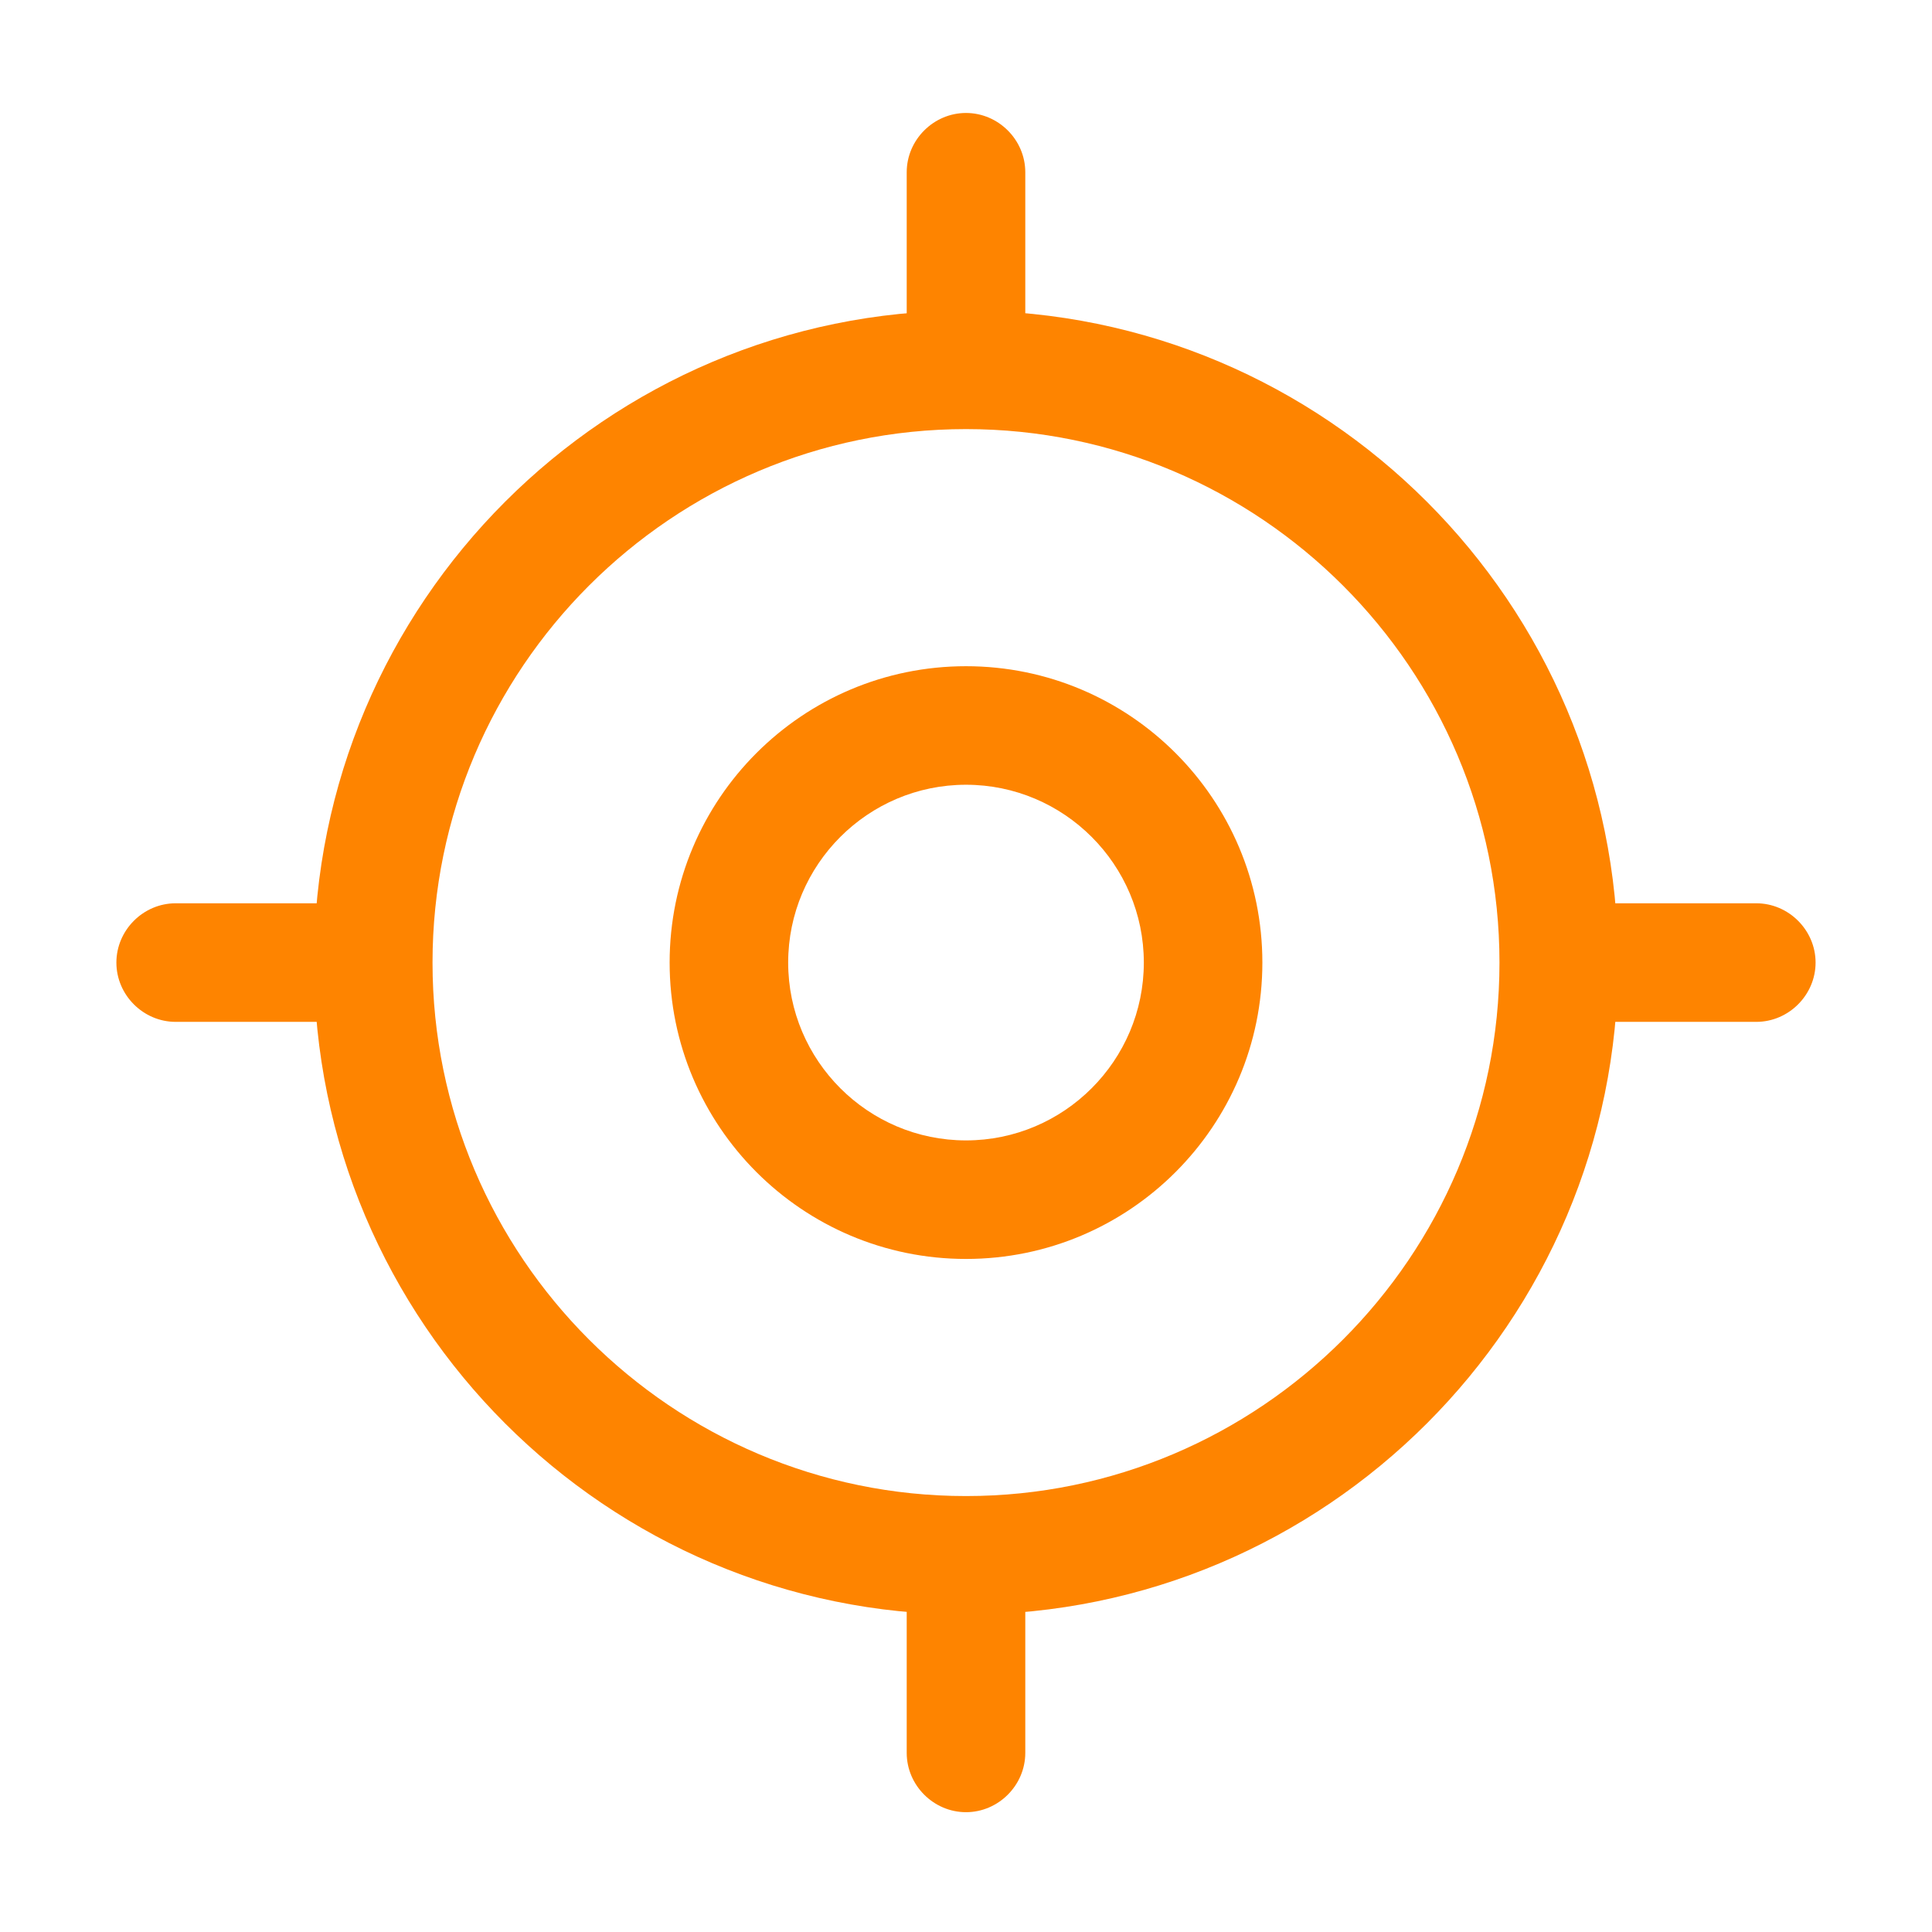 <svg width="70" height="70" viewBox="0 0 70 70" fill="none" xmlns="http://www.w3.org/2000/svg">
<path d="M35 58.5C21.971 58.5 11.376 47.905 11.376 34.876C11.376 21.847 21.971 11.252 35 11.252C48.029 11.252 58.624 21.847 58.624 34.876C58.624 47.905 48.029 58.5 35 58.5ZM35 15.547C24.348 15.547 15.671 24.224 15.671 34.876C15.671 45.528 24.348 54.205 35 54.205C45.652 54.205 54.329 45.528 54.329 34.876C54.329 24.224 45.652 15.547 35 15.547Z" fill="#FE8400"/>
<path d="M35 45.614C29.072 45.614 24.262 40.803 24.262 34.876C24.262 28.948 29.072 24.138 35 24.138C40.927 24.138 45.738 28.948 45.738 34.876C45.738 40.803 40.927 45.614 35 45.614ZM35 28.433C31.449 28.433 28.557 31.325 28.557 34.876C28.557 38.427 31.449 41.319 35 41.319C38.551 41.319 41.443 38.427 41.443 34.876C41.443 31.325 38.551 28.433 35 28.433Z" fill="#FE8400"/>
<path d="M35 14.115C33.826 14.115 32.852 13.142 32.852 11.967V6.24C32.852 5.066 33.826 4.093 35 4.093C36.174 4.093 37.148 5.066 37.148 6.24V11.967C37.148 13.142 36.174 14.115 35 14.115Z" fill="#FE8400"/>
<path d="M12.091 37.024H6.364C5.19 37.024 4.217 36.05 4.217 34.876C4.217 33.702 5.19 32.728 6.364 32.728H12.091C13.265 32.728 14.239 33.702 14.239 34.876C14.239 36.05 13.265 37.024 12.091 37.024Z" fill="#FE8400"/>
<path d="M35 65.659C33.826 65.659 32.852 64.685 32.852 63.511V57.784C32.852 56.61 33.826 55.637 35 55.637C36.174 55.637 37.148 56.61 37.148 57.784V63.511C37.148 64.685 36.174 65.659 35 65.659Z" fill="#FE8400"/>
<path d="M63.634 37.024H57.907C56.733 37.024 55.76 36.05 55.76 34.876C55.76 33.702 56.733 32.728 57.907 32.728H63.634C64.808 32.728 65.782 33.702 65.782 34.876C65.782 36.05 64.808 37.024 63.634 37.024Z" fill="#FE8400"/>
</svg>
